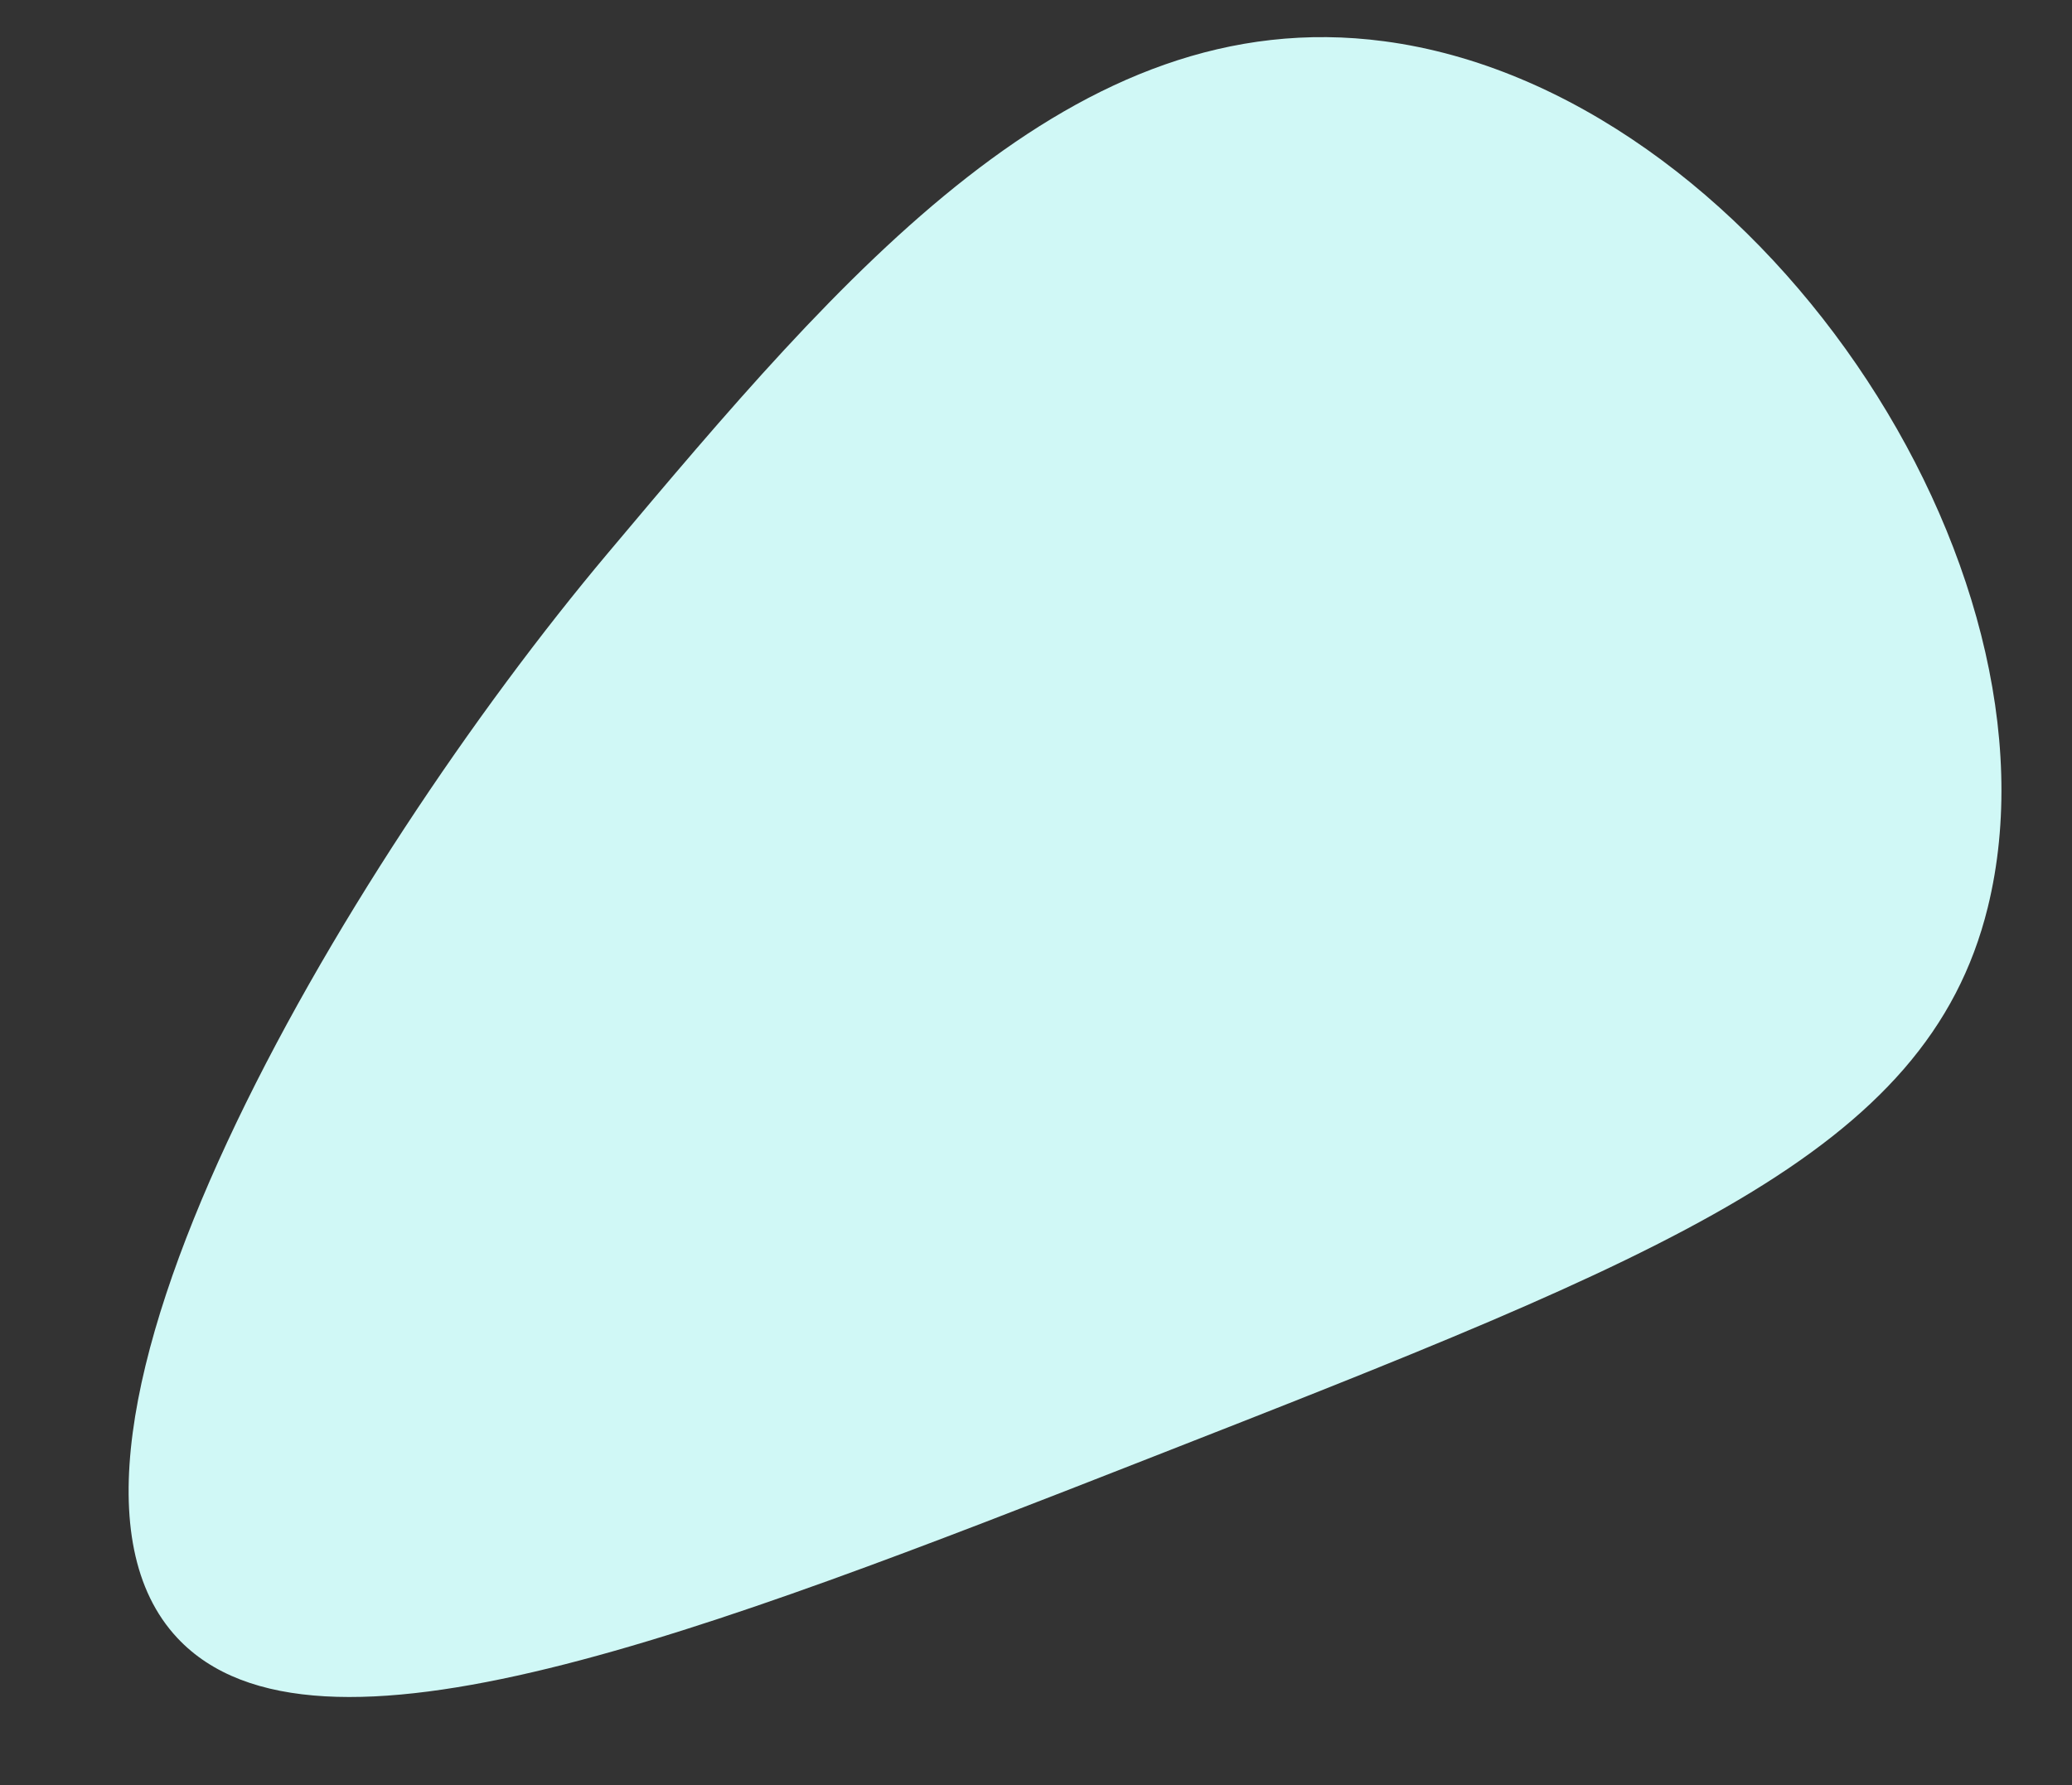 <?xml version="1.0" encoding="UTF-8" standalone="no"?><svg xmlns="http://www.w3.org/2000/svg" xmlns:xlink="http://www.w3.org/1999/xlink" fill="#000000" height="2536.9" preserveAspectRatio="xMidYMid meet" version="1" viewBox="-13.9 268.0 2944.4 2536.9" width="2944.4" zoomAndPan="magnify"><rect x="-13.9" y="268.0" width="2944.4" height="2536.9" fill="#333333" stroke="none"/><g id="change1_1"><path d="M850.08,1053.91c333.35-396.33,661.03-785.92,1102.96-727.27c526.76,69.9,977.49,745,857.74,1231.13 c-86.14,349.71-455.44,494.35-1194.02,783.65C989.52,2587.1,433.56,2804.86,238.12,2595.94 C-13.85,2326.61,475.17,1499.65,850.08,1053.91z" fill="#d0f8f6"/></g></svg>